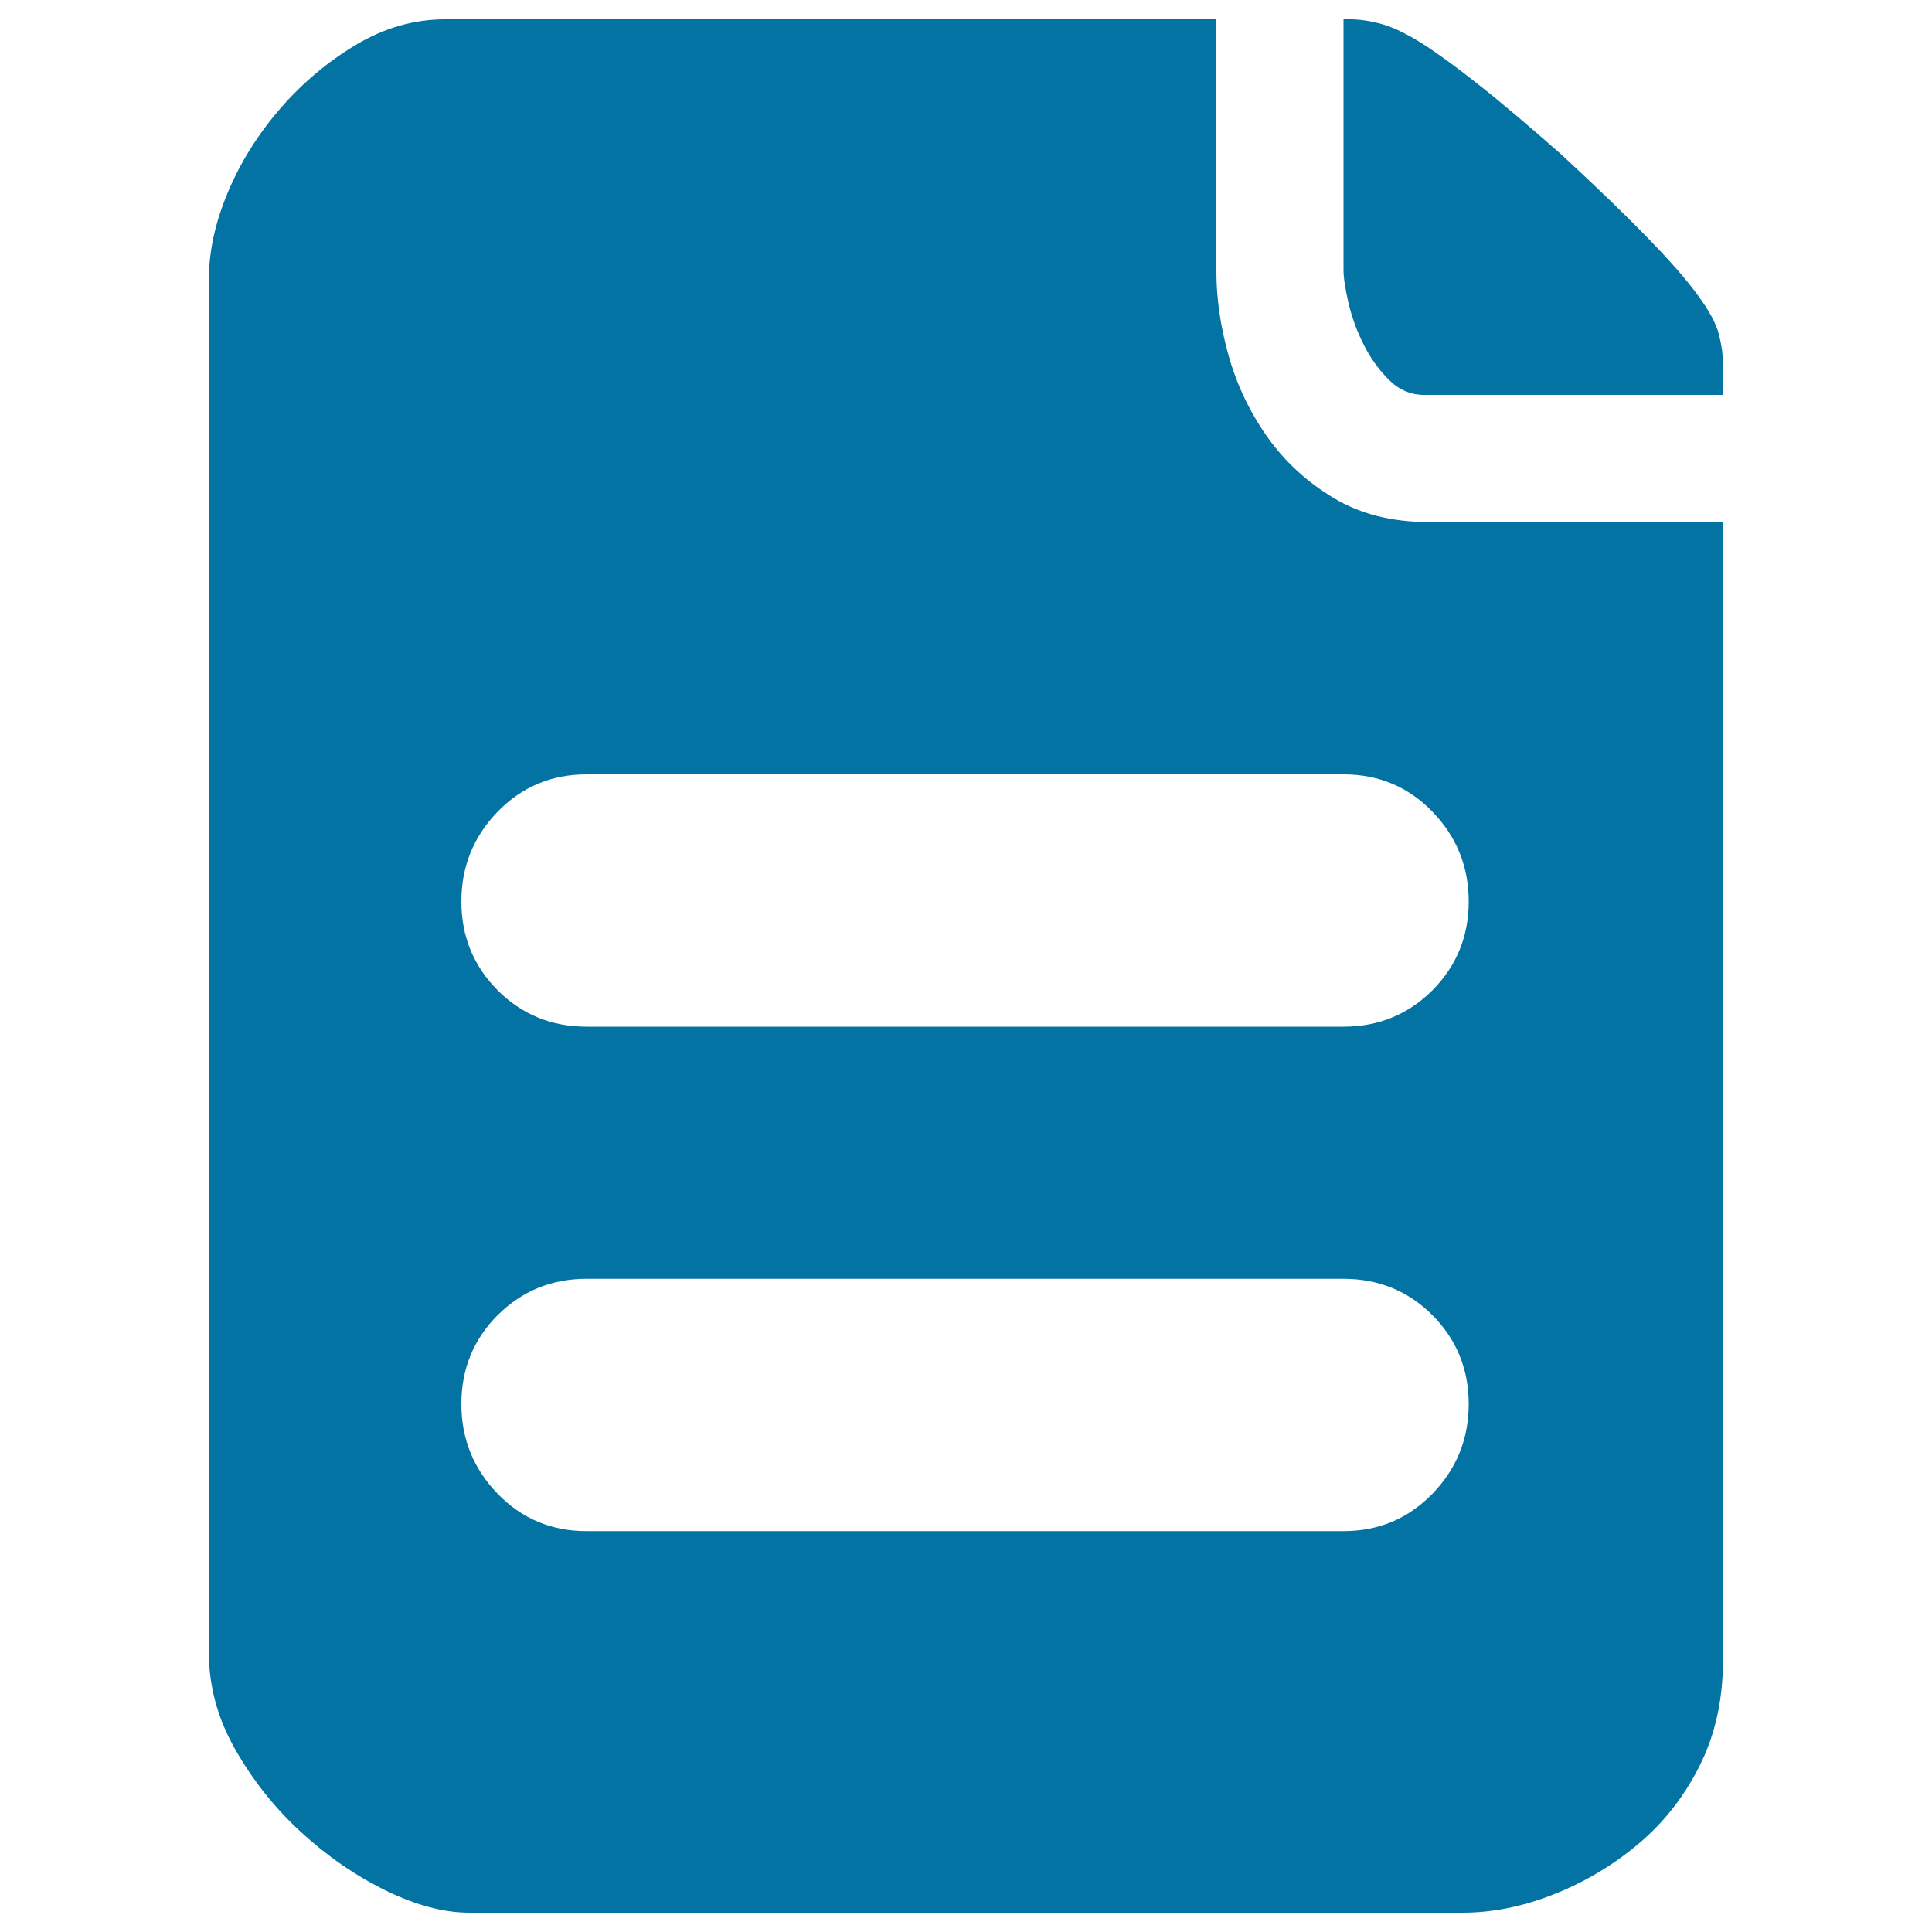 <svg xmlns="http://www.w3.org/2000/svg" viewBox="0 0 1000 1000" style="fill:#0273a2">
<title>Introduce SVG icon</title>
<path d="M808.2,80c18.8,17.4,33.8,31.9,44.9,43.4c11.2,11.5,19.7,21.2,25.6,29.3c5.9,8,9.6,14.8,11,20.4c1.4,5.6,2.1,10.4,2.1,14.6v16.7H737.2c-7,0-13.1-2.6-18.3-7.8c-5.2-5.2-9.6-11.3-13.1-18.3c-3.5-7-6.1-14.1-7.8-21.4c-1.7-7.3-2.6-13.1-2.6-17.2V10h3.1c5.6,0,11.3,0.9,17.2,2.6c5.9,1.7,12.7,5.1,20.4,9.9c7.7,4.9,17.2,11.8,28.7,20.9C776.4,52.5,790.8,64.7,808.2,80L808.2,80z M629.6,140.6c0,13.9,2.1,28.4,6.3,43.4c4.2,15,10.8,28.9,19.8,41.8c9.1,12.9,20.5,23.5,34.5,31.9c13.9,8.4,30.3,12.5,49.1,12.5h152.5v589.3c0,20.2-4,38.3-12,54.3c-8,16-18.6,29.6-31.9,40.7c-13.2,11.1-27.9,19.8-43.9,26.1c-16,6.3-31.7,9.4-47,9.4H243c-13.2,0-27.7-3.8-43.4-11.5c-15.7-7.7-30.3-17.8-43.9-30.3c-13.6-12.5-24.9-26.8-34-42.8c-9.1-16-13.6-32.7-13.6-50.2V144.8c0-14.6,3.3-29.8,9.9-45.4c6.6-15.7,15.7-30.1,27.2-43.4c11.5-13.2,24.6-24.2,39.2-32.9c14.6-8.7,30-13.1,46-13.1h399.1V140.6L629.6,140.6z M695.4,792.5c18.1,0,33.4-6.4,46-19.3c12.5-12.9,18.8-28.4,18.8-46.5c0-18.1-6.3-33.4-18.8-46c-12.5-12.5-27.9-18.8-46-18.8H303.6c-18.1,0-33.4,6.3-46,18.8c-12.5,12.5-18.8,27.9-18.8,46c0,18.1,6.3,33.6,18.8,46.5c12.5,12.9,27.9,19.3,46,19.3H695.4L695.4,792.5z M760.2,466.6c0-18.1-6.3-33.6-18.8-46.5c-12.5-12.9-27.9-19.3-46-19.3H303.6c-18.1,0-33.4,6.4-46,19.3c-12.5,12.9-18.8,28.4-18.8,46.5c0,18.1,6.3,33.4,18.8,46c12.5,12.5,27.9,18.8,46,18.8h391.8c18.1,0,33.4-6.3,46-18.8C753.9,500,760.2,484.7,760.2,466.6L760.2,466.6z"/>
</svg>
